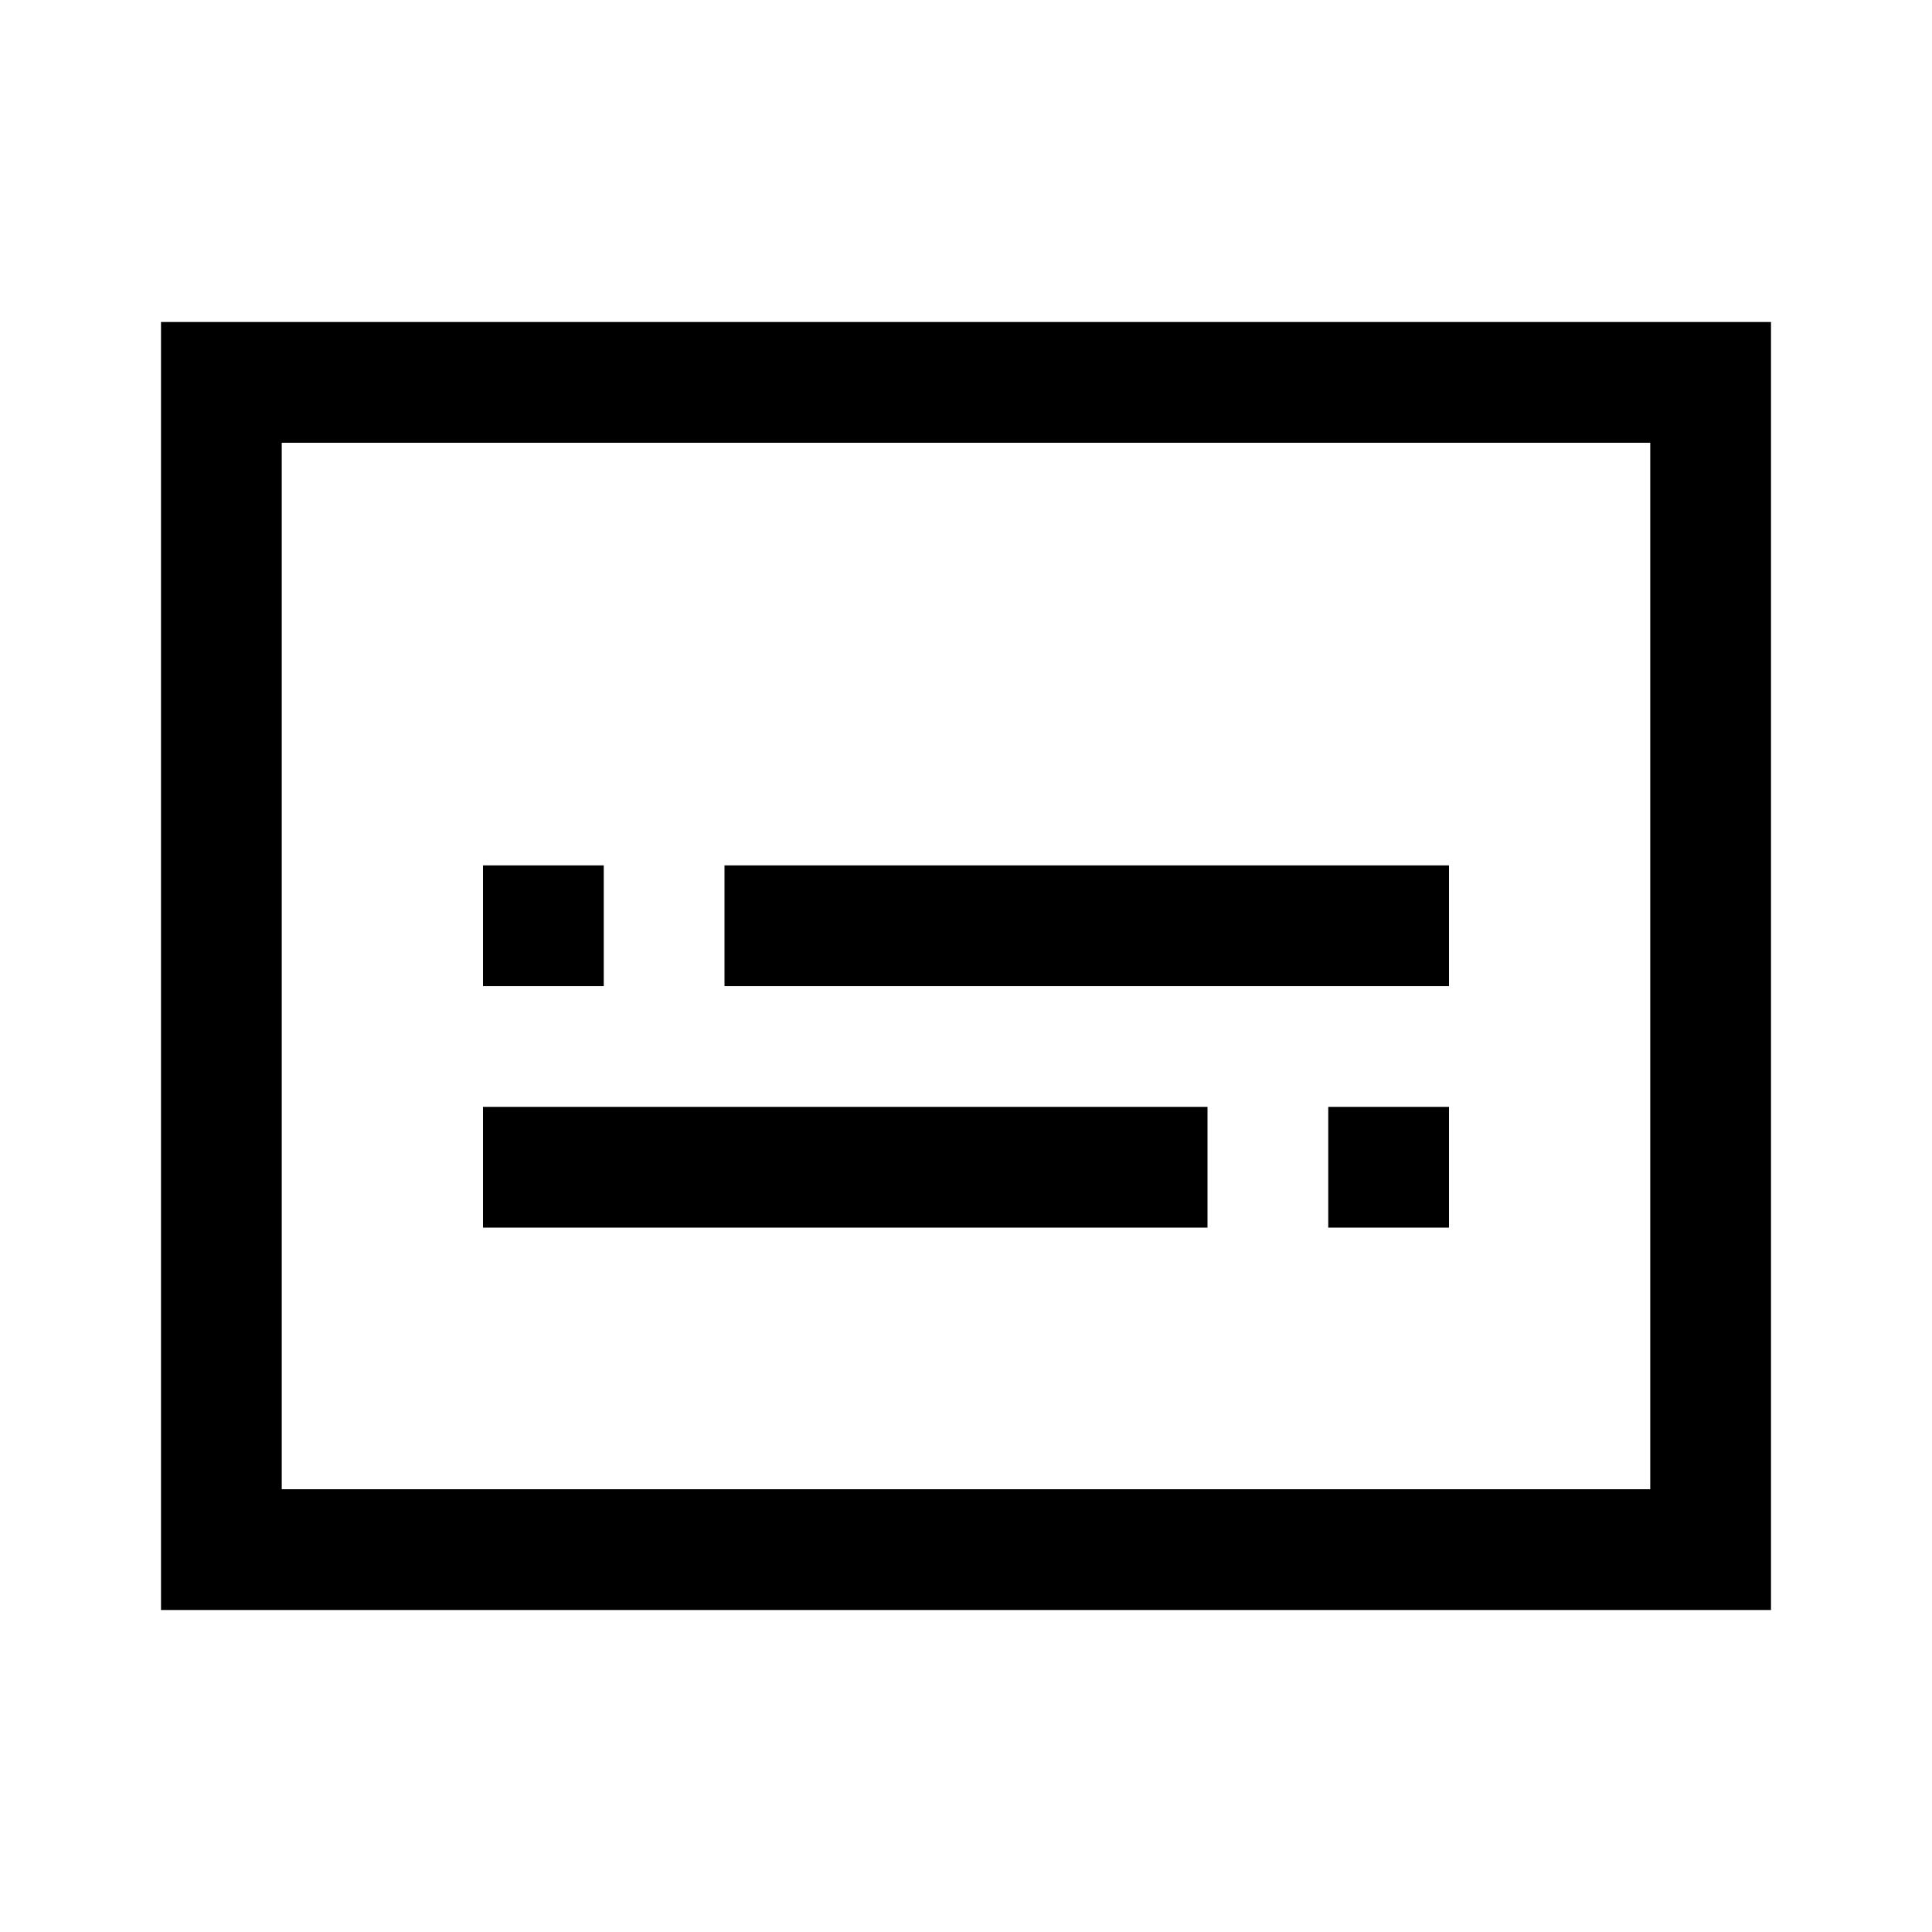 <svg xmlns="http://www.w3.org/2000/svg" width="48" height="48" viewBox="0 -960 960 960"><path d="M80-160v-640h800v640H80Zm60-60h680v-520H140v520Zm0 0v-520 520Zm100-130h360v-60H240v60Zm420 0h60v-60h-60v60ZM240-470h60v-60h-60v60Zm120 0h360v-60H360v60Z"/></svg>